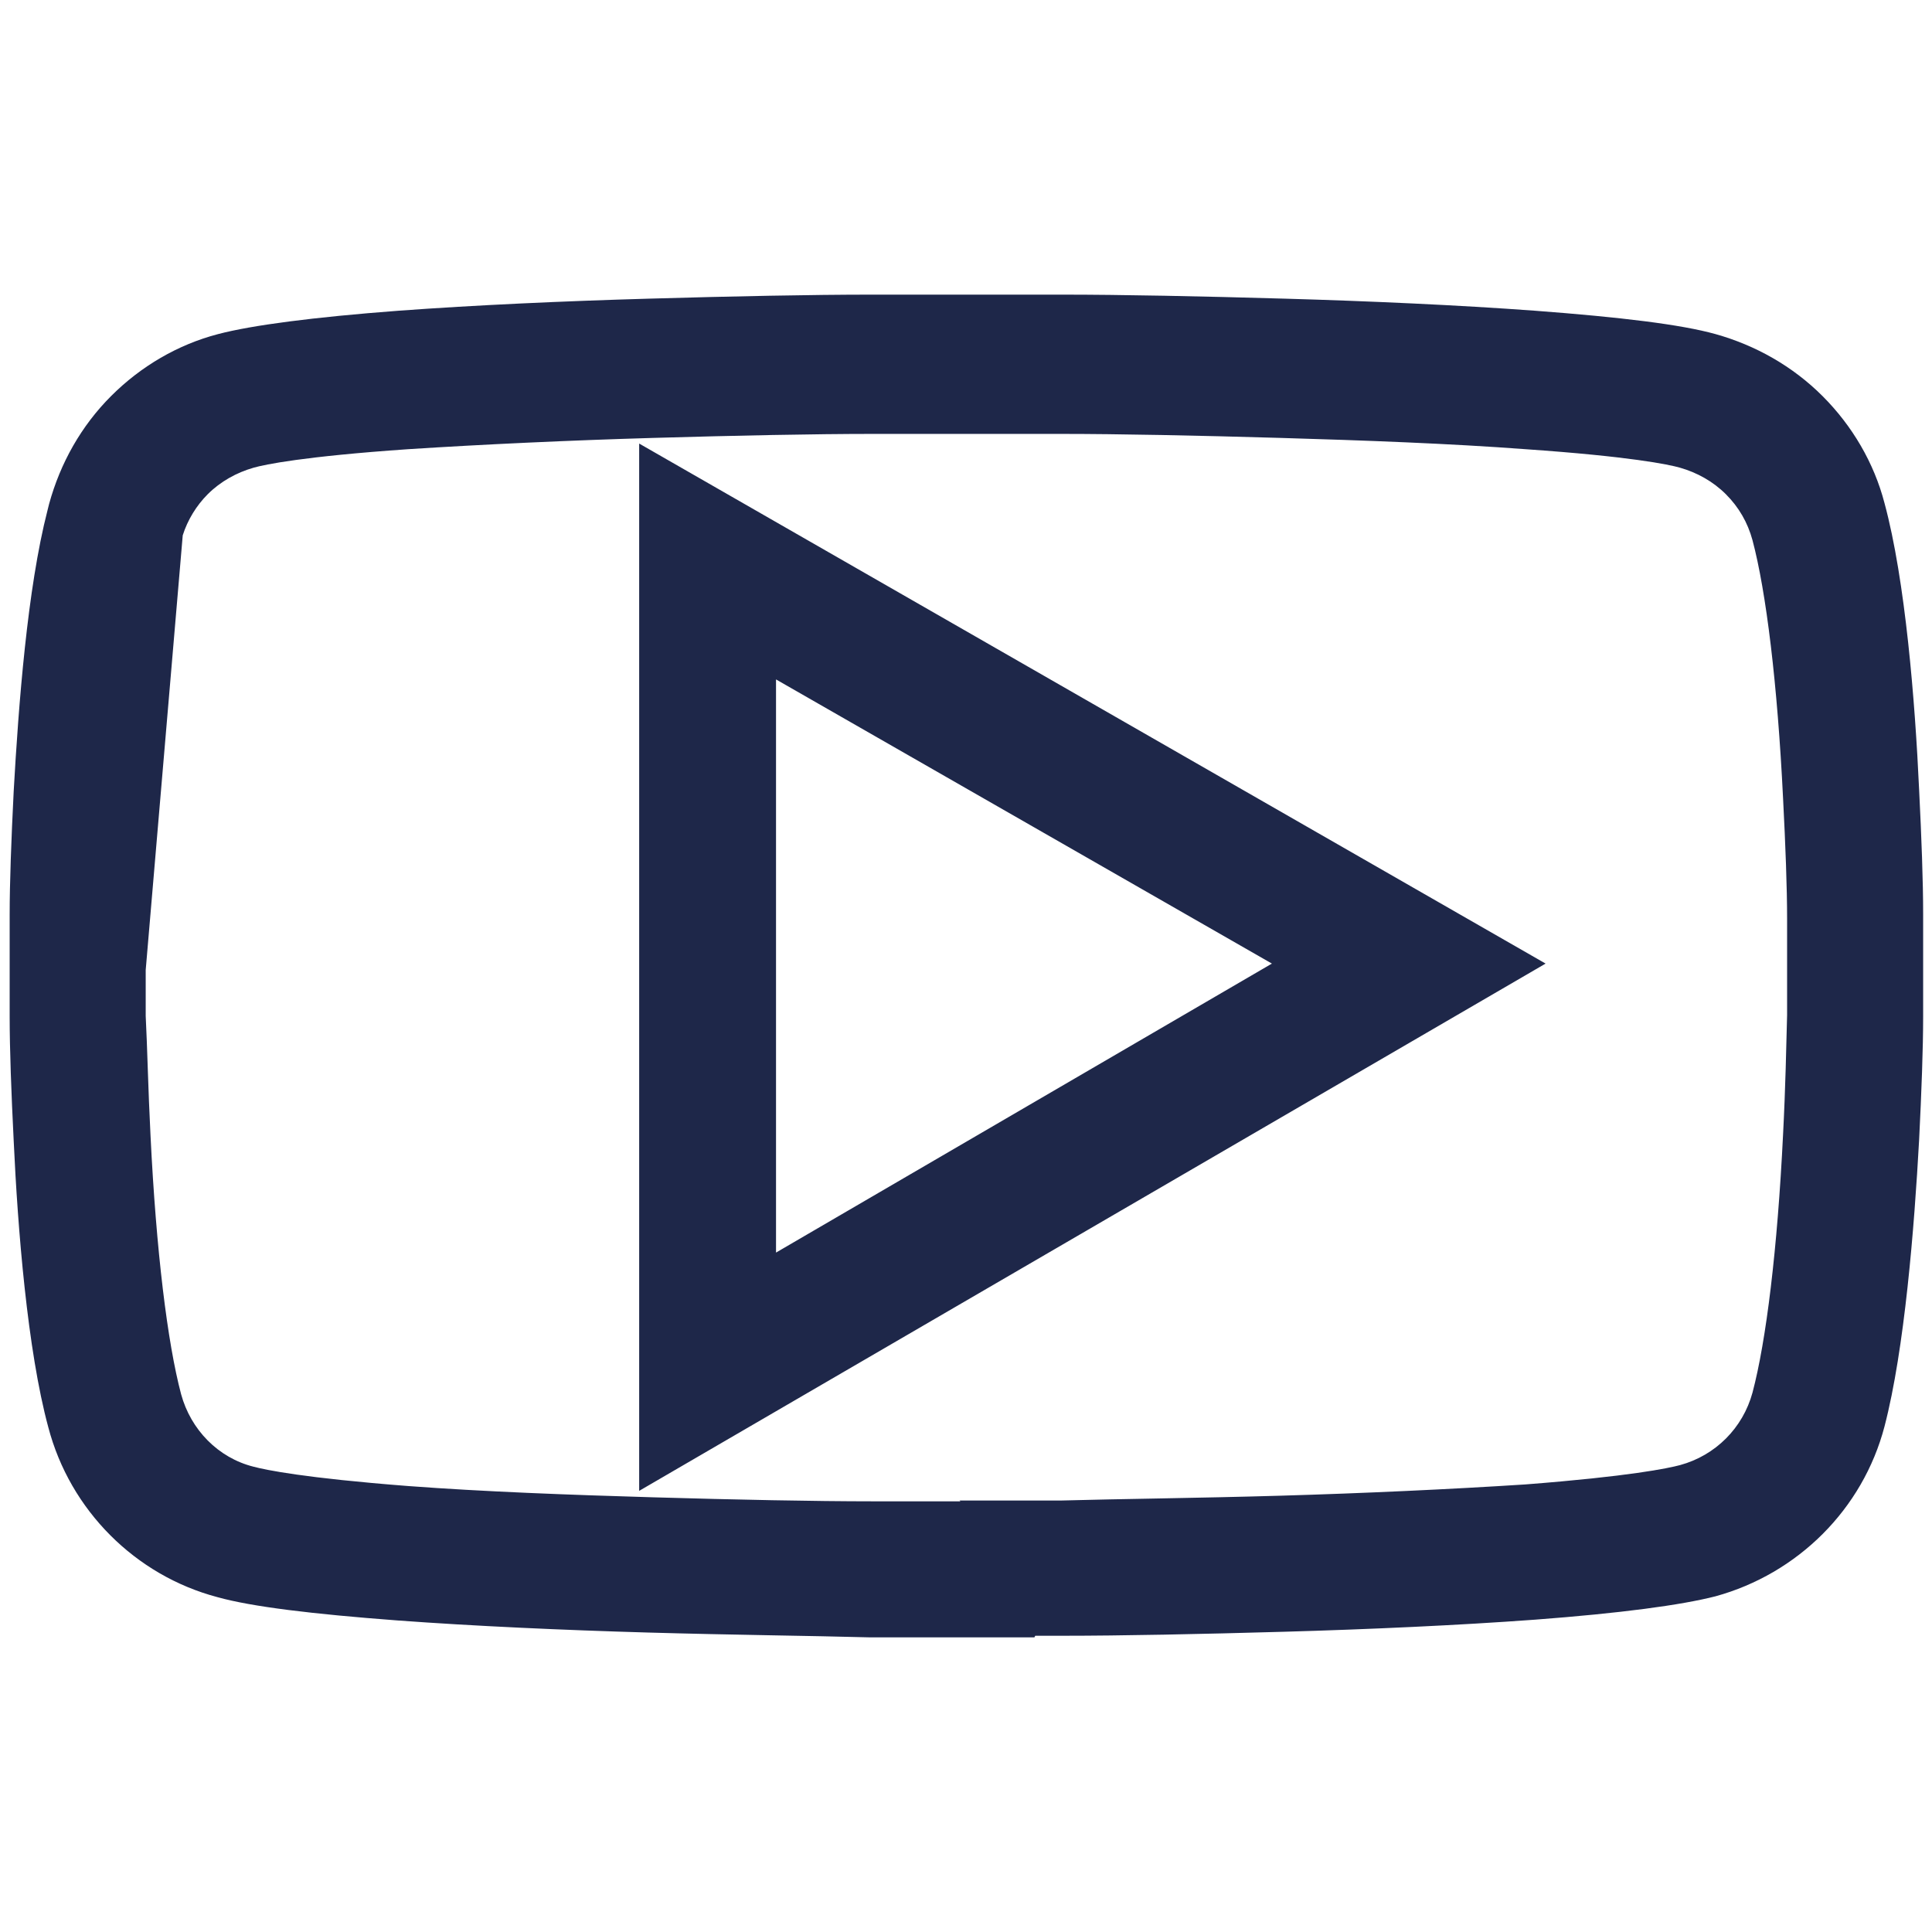 <?xml version="1.0" encoding="UTF-8"?>
<svg id="icons_blue" xmlns="http://www.w3.org/2000/svg" viewBox="0 0 24 24">
  <defs>
    <style>
      .cls-1 {
        fill: #1e2749;
      }
    </style>
  </defs>
  <path id="youtube_blue" class="cls-1" d="m12.85,20.34h-2.04c-.73-.02-1.71-.03-2.76-.06-1.05-.03-2.16-.08-3.11-.15-1.06-.08-1.81-.17-2.24-.29-1.02-.27-1.83-1.08-2.1-2.11-.26-.96-.38-2.47-.43-3.56-.03-.6-.05-1.14-.05-1.54v-.64s0-.63,0-.63c0-.39.02-.93.05-1.53.06-1.07.17-2.52.42-3.49l.02-.08c.14-.51.4-.97.77-1.34.37-.37.83-.64,1.33-.77.42-.11,1.18-.21,2.24-.29.95-.07,2.06-.12,3.11-.15,1.04-.03,2.03-.05,2.76-.05h.34s2.04,0,2.04,0c.73,0,1.72.02,2.76.05,1.05.03,2.16.08,3.11.15,1.06.08,1.81.17,2.24.29.5.14.96.4,1.33.77.37.37.64.83.77,1.33.26.96.38,2.47.43,3.56.03.6.05,1.14.05,1.54v.59s0,.69,0,.69c0,.39-.02.93-.05,1.53-.06,1.09-.18,2.6-.43,3.56-.27,1.03-1.08,1.83-2.1,2.11-.43.11-1.18.21-2.24.29-.95.07-2.06.12-3.11.15-1.05.03-2.03.05-2.76.05h-.34Zm-.93-1.7h1.26c.72-.02,1.7-.03,2.73-.06,1.03-.03,2.11-.08,3.04-.14,1.29-.1,1.77-.2,1.92-.24.44-.12.78-.46.9-.9.17-.64.31-1.78.38-3.21.03-.58.04-1.1.05-1.48v-.57s0-.63,0-.63c0-.38-.02-.91-.05-1.49-.07-1.43-.21-2.57-.38-3.21-.06-.22-.17-.41-.33-.57-.16-.16-.36-.27-.57-.33-.14-.04-.62-.14-1.92-.23-.93-.07-2.01-.11-3.04-.14-1.03-.03-2.01-.05-2.73-.05h-1.17s-1.17,0-1.17,0c-.72,0-1.7.02-2.73.05-1.03.03-2.11.08-3.04.14-1.3.09-1.78.19-1.92.23-.21.06-.41.17-.57.33-.14.14-.25.32-.31.51l-.46,5.4v.57c.02.38.03.91.06,1.49.07,1.43.21,2.57.38,3.21.12.44.46.79.9.9.15.04.63.14,1.92.24.93.07,2.01.11,3.04.14,1.03.03,2.01.05,2.73.05h1.09Zm-3.98-.13V5.51l11.26,6.46-11.26,6.55Zm1.7-10.07v7.12l6.16-3.59-6.16-3.53Z"/>
</svg>